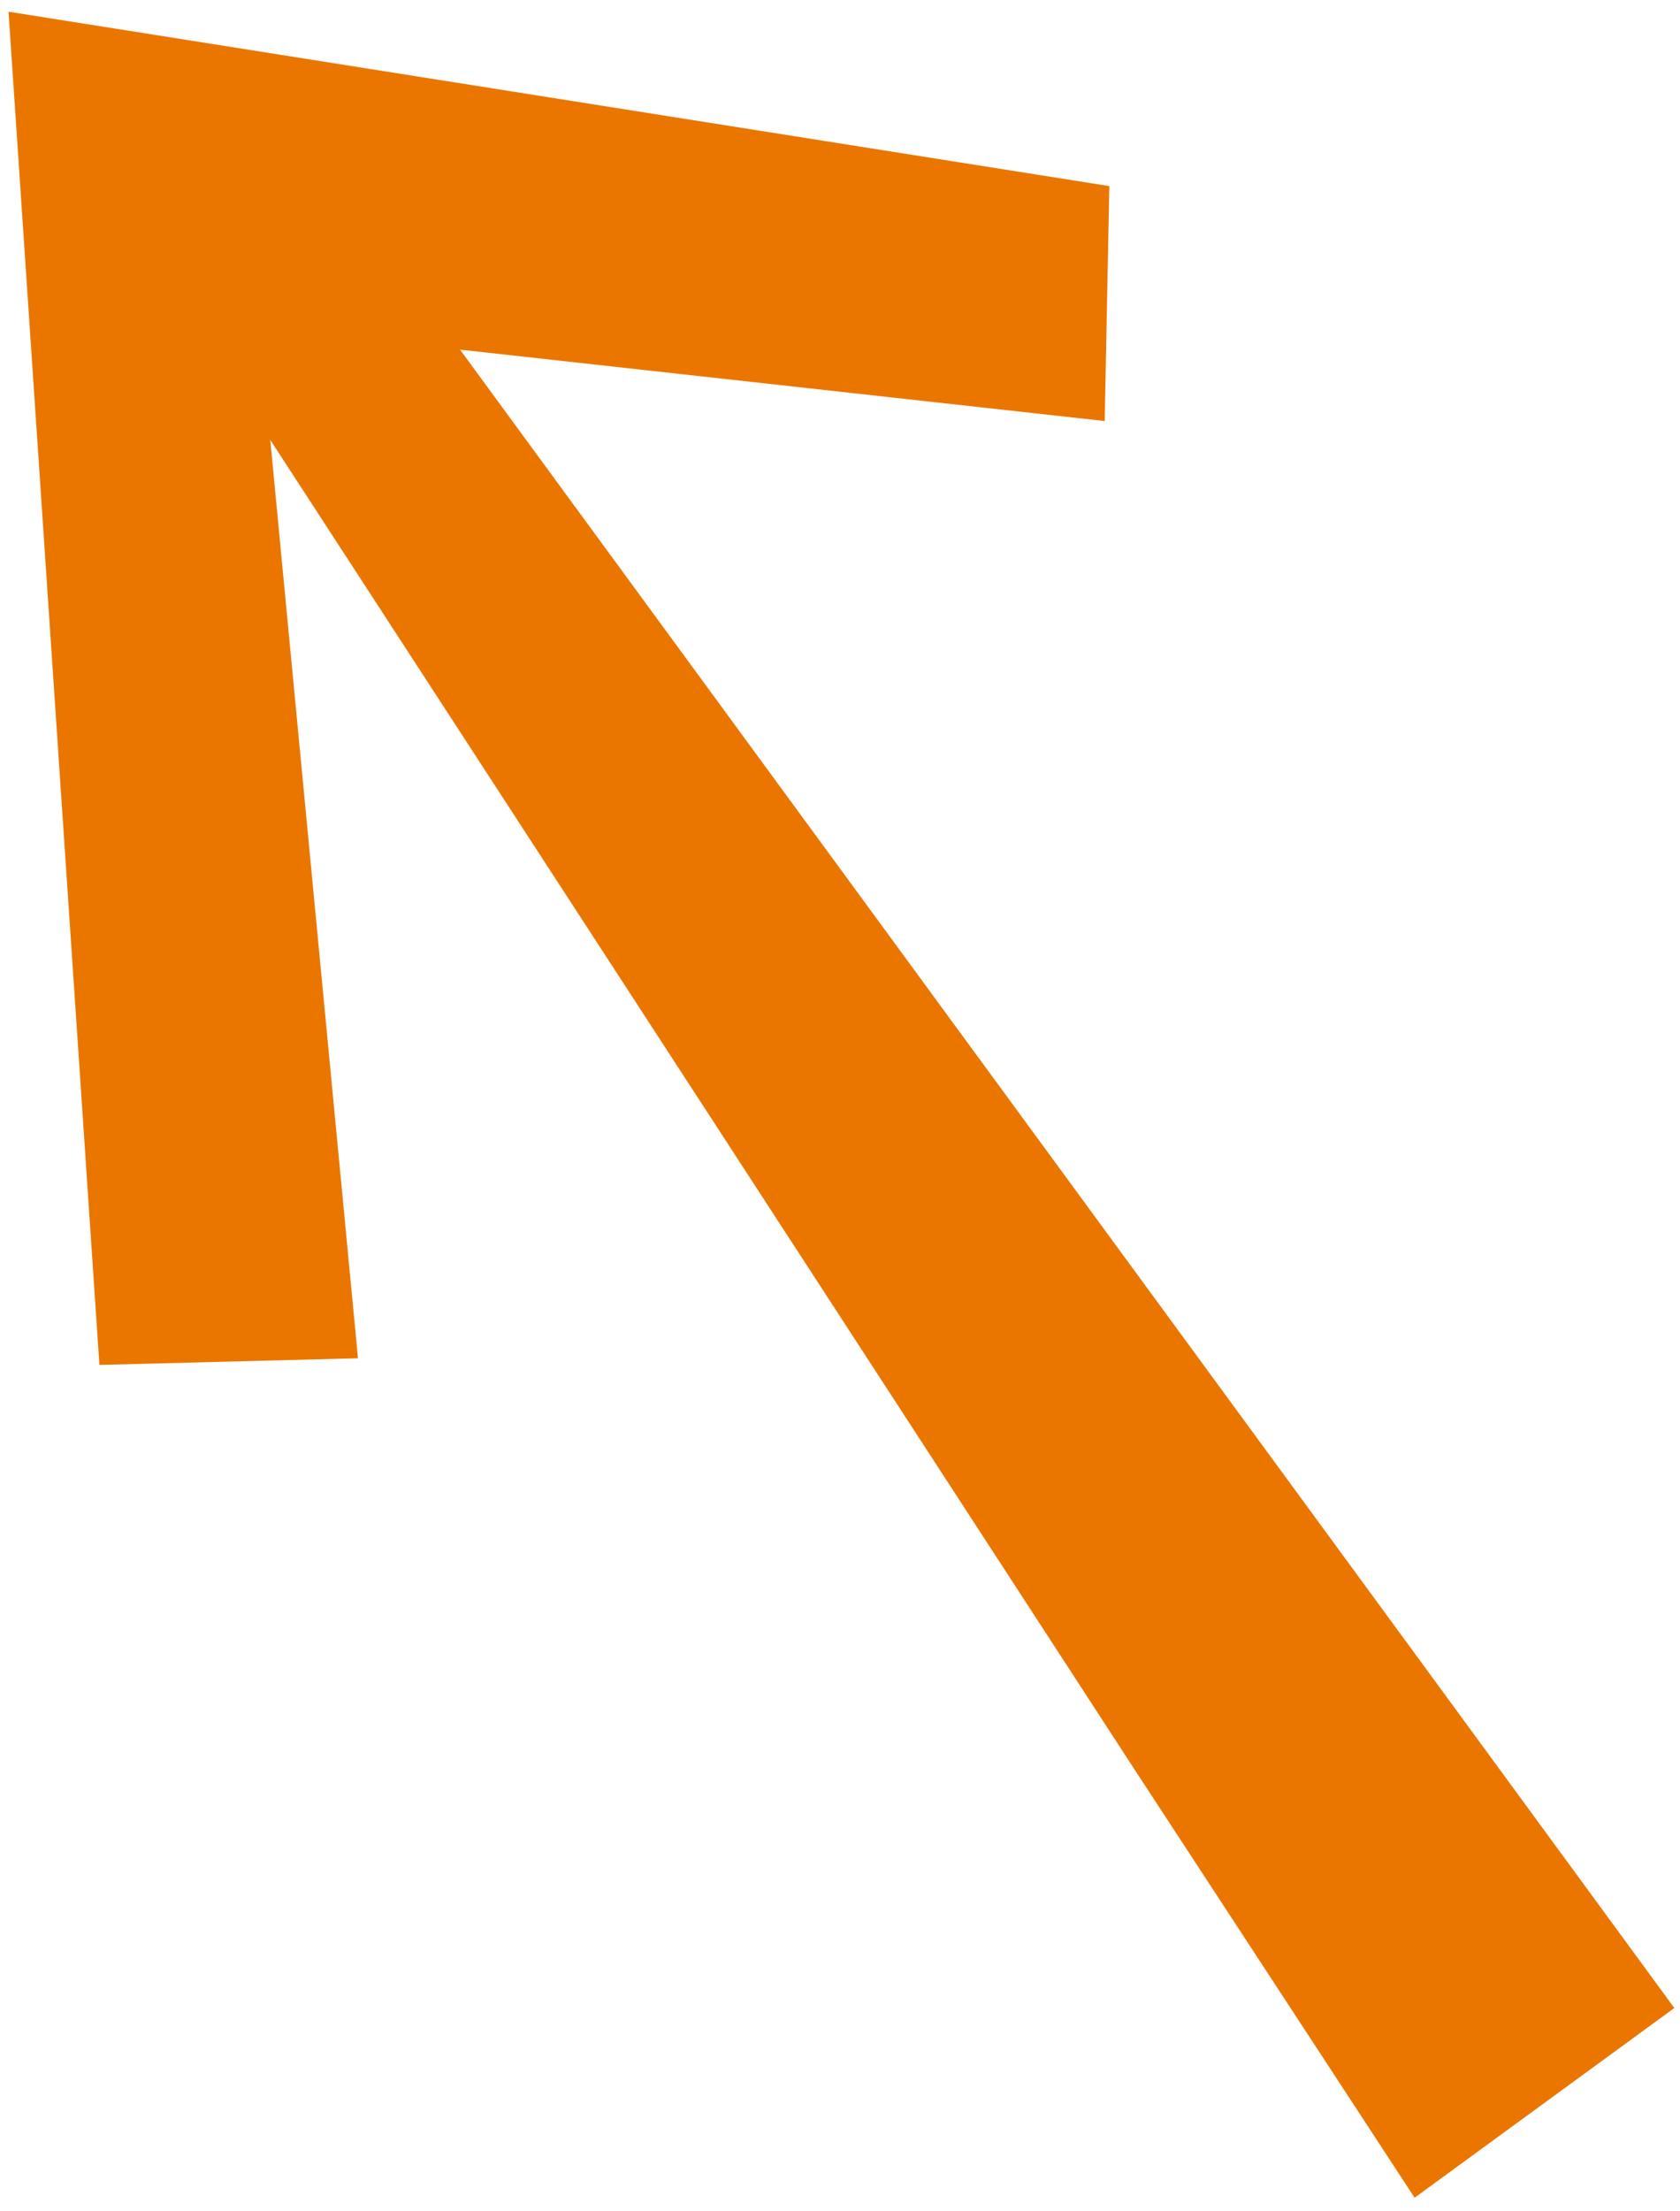 <svg width="57" height="75" viewBox="0 0 57 75" fill="none" xmlns="http://www.w3.org/2000/svg">
<path d="M47.996 74.539L56.808 68.105L49.377 57.958L15.608 11.858L37.481 14.28L37.638 6.312L0.289 0.397L3.373 46.293L12.146 46.067L9.17 14.92L38.573 60.137L47.996 74.539Z" fill="#EA7600"/>
</svg>
